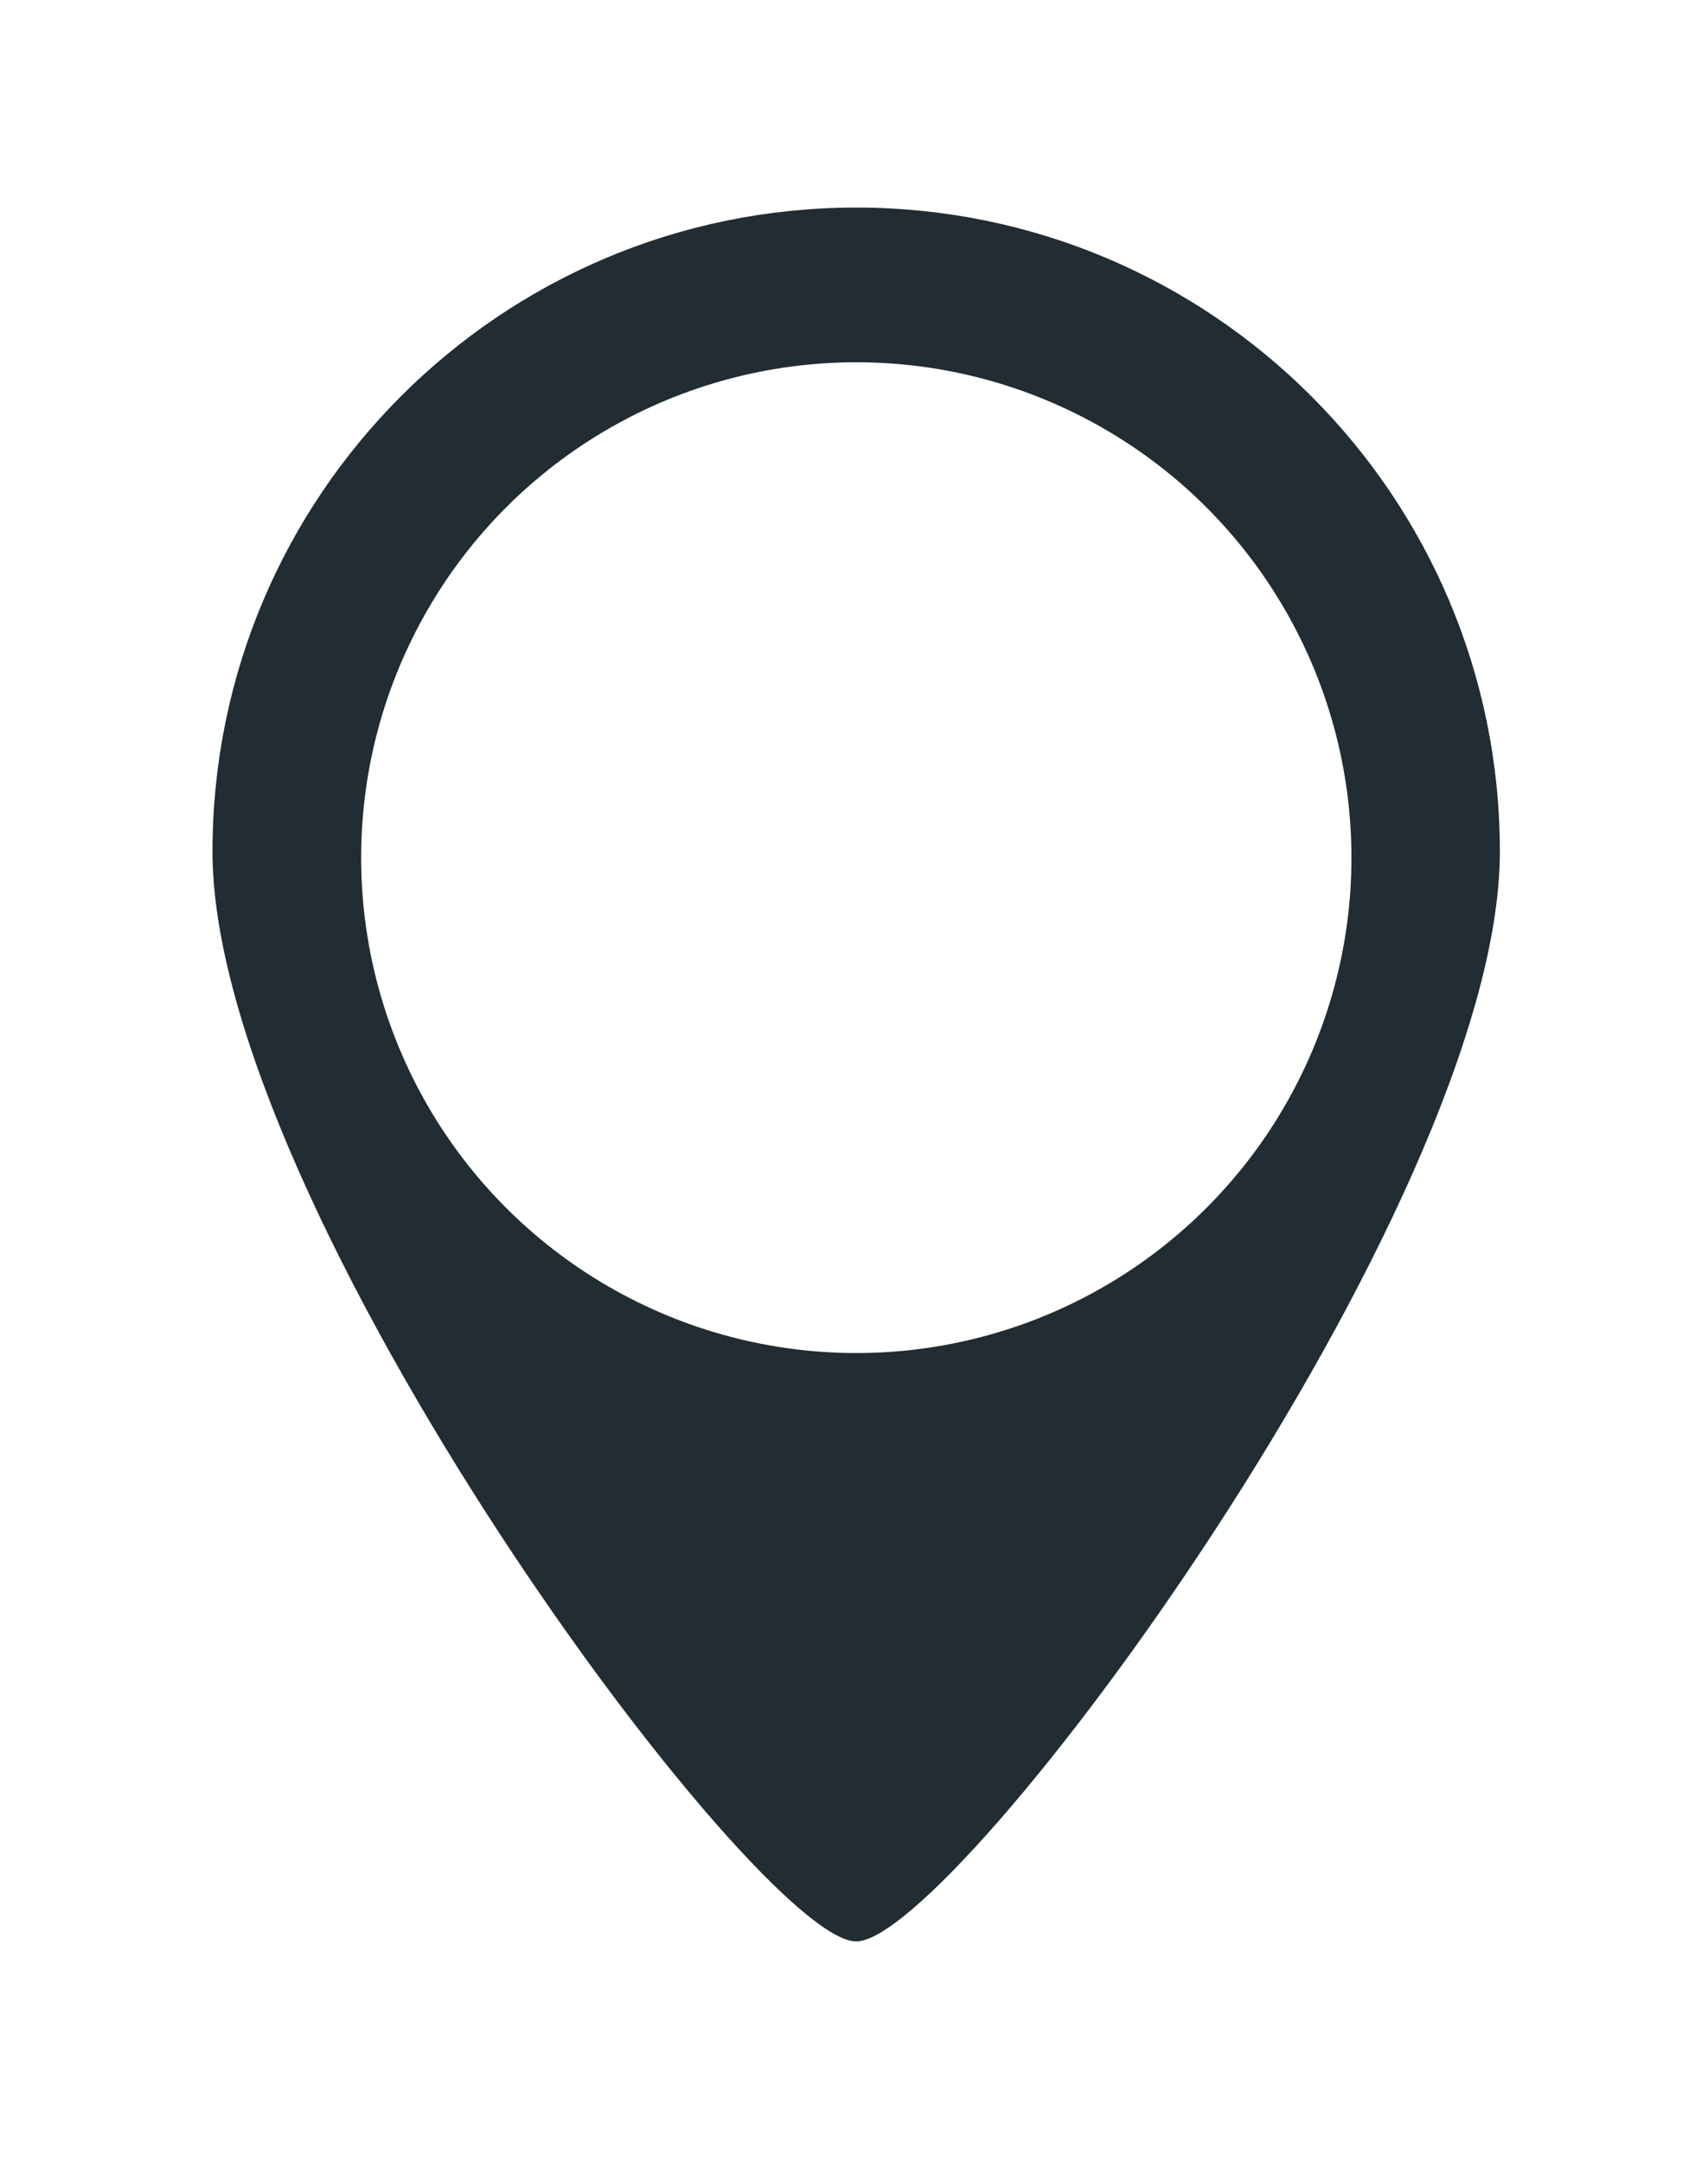 <svg width="49" height="62" viewBox="0 0 49 62" fill="none" xmlns="http://www.w3.org/2000/svg">
<g filter="url(#filter0_d_1378_9142)">
<path d="M43.029 21.752C43.029 31.951 27.403 53.003 24.562 53.003C21.721 53.003 6.096 31.951 6.096 21.752C6.096 11.553 14.364 3.285 24.562 3.285C34.761 3.285 43.029 11.553 43.029 21.752Z" fill="#212C33"/>
</g>
<g filter="url(#filter1_d_1378_9142)">
<circle cx="24.566" cy="21.752" r="14.205" fill="white"/>
</g>
<defs>
<filter id="filter0_d_1378_9142" x="0.762" y="0.618" width="47.6" height="60.384" filterUnits="userSpaceOnUse" color-interpolation-filters="sRGB">
<feFlood flood-opacity="0" result="BackgroundImageFix"/>
<feColorMatrix in="SourceAlpha" type="matrix" values="0 0 0 0 0 0 0 0 0 0 0 0 0 0 0 0 0 0 127 0" result="hardAlpha"/>
<feOffset dy="2.667"/>
<feGaussianBlur stdDeviation="2.667"/>
<feComposite in2="hardAlpha" operator="out"/>
<feColorMatrix type="matrix" values="0 0 0 0 0 0 0 0 0 0 0 0 0 0 0 0 0 0 0.15 0"/>
<feBlend mode="normal" in2="BackgroundImageFix" result="effect1_dropShadow_1378_9142"/>
<feBlend mode="normal" in="SourceGraphic" in2="effect1_dropShadow_1378_9142" result="shape"/>
</filter>
<filter id="filter1_d_1378_9142" x="8.941" y="7.546" width="31.251" height="32.672" filterUnits="userSpaceOnUse" color-interpolation-filters="sRGB">
<feFlood flood-opacity="0" result="BackgroundImageFix"/>
<feColorMatrix in="SourceAlpha" type="matrix" values="0 0 0 0 0 0 0 0 0 0 0 0 0 0 0 0 0 0 127 0" result="hardAlpha"/>
<feOffset dy="2.841"/>
<feGaussianBlur stdDeviation="0.71"/>
<feComposite in2="hardAlpha" operator="out"/>
<feColorMatrix type="matrix" values="0 0 0 0 0.204 0 0 0 0 0.267 0 0 0 0 0.306 0 0 0 0.12 0"/>
<feBlend mode="normal" in2="BackgroundImageFix" result="effect1_dropShadow_1378_9142"/>
<feBlend mode="normal" in="SourceGraphic" in2="effect1_dropShadow_1378_9142" result="shape"/>
</filter>
</defs>
</svg>

